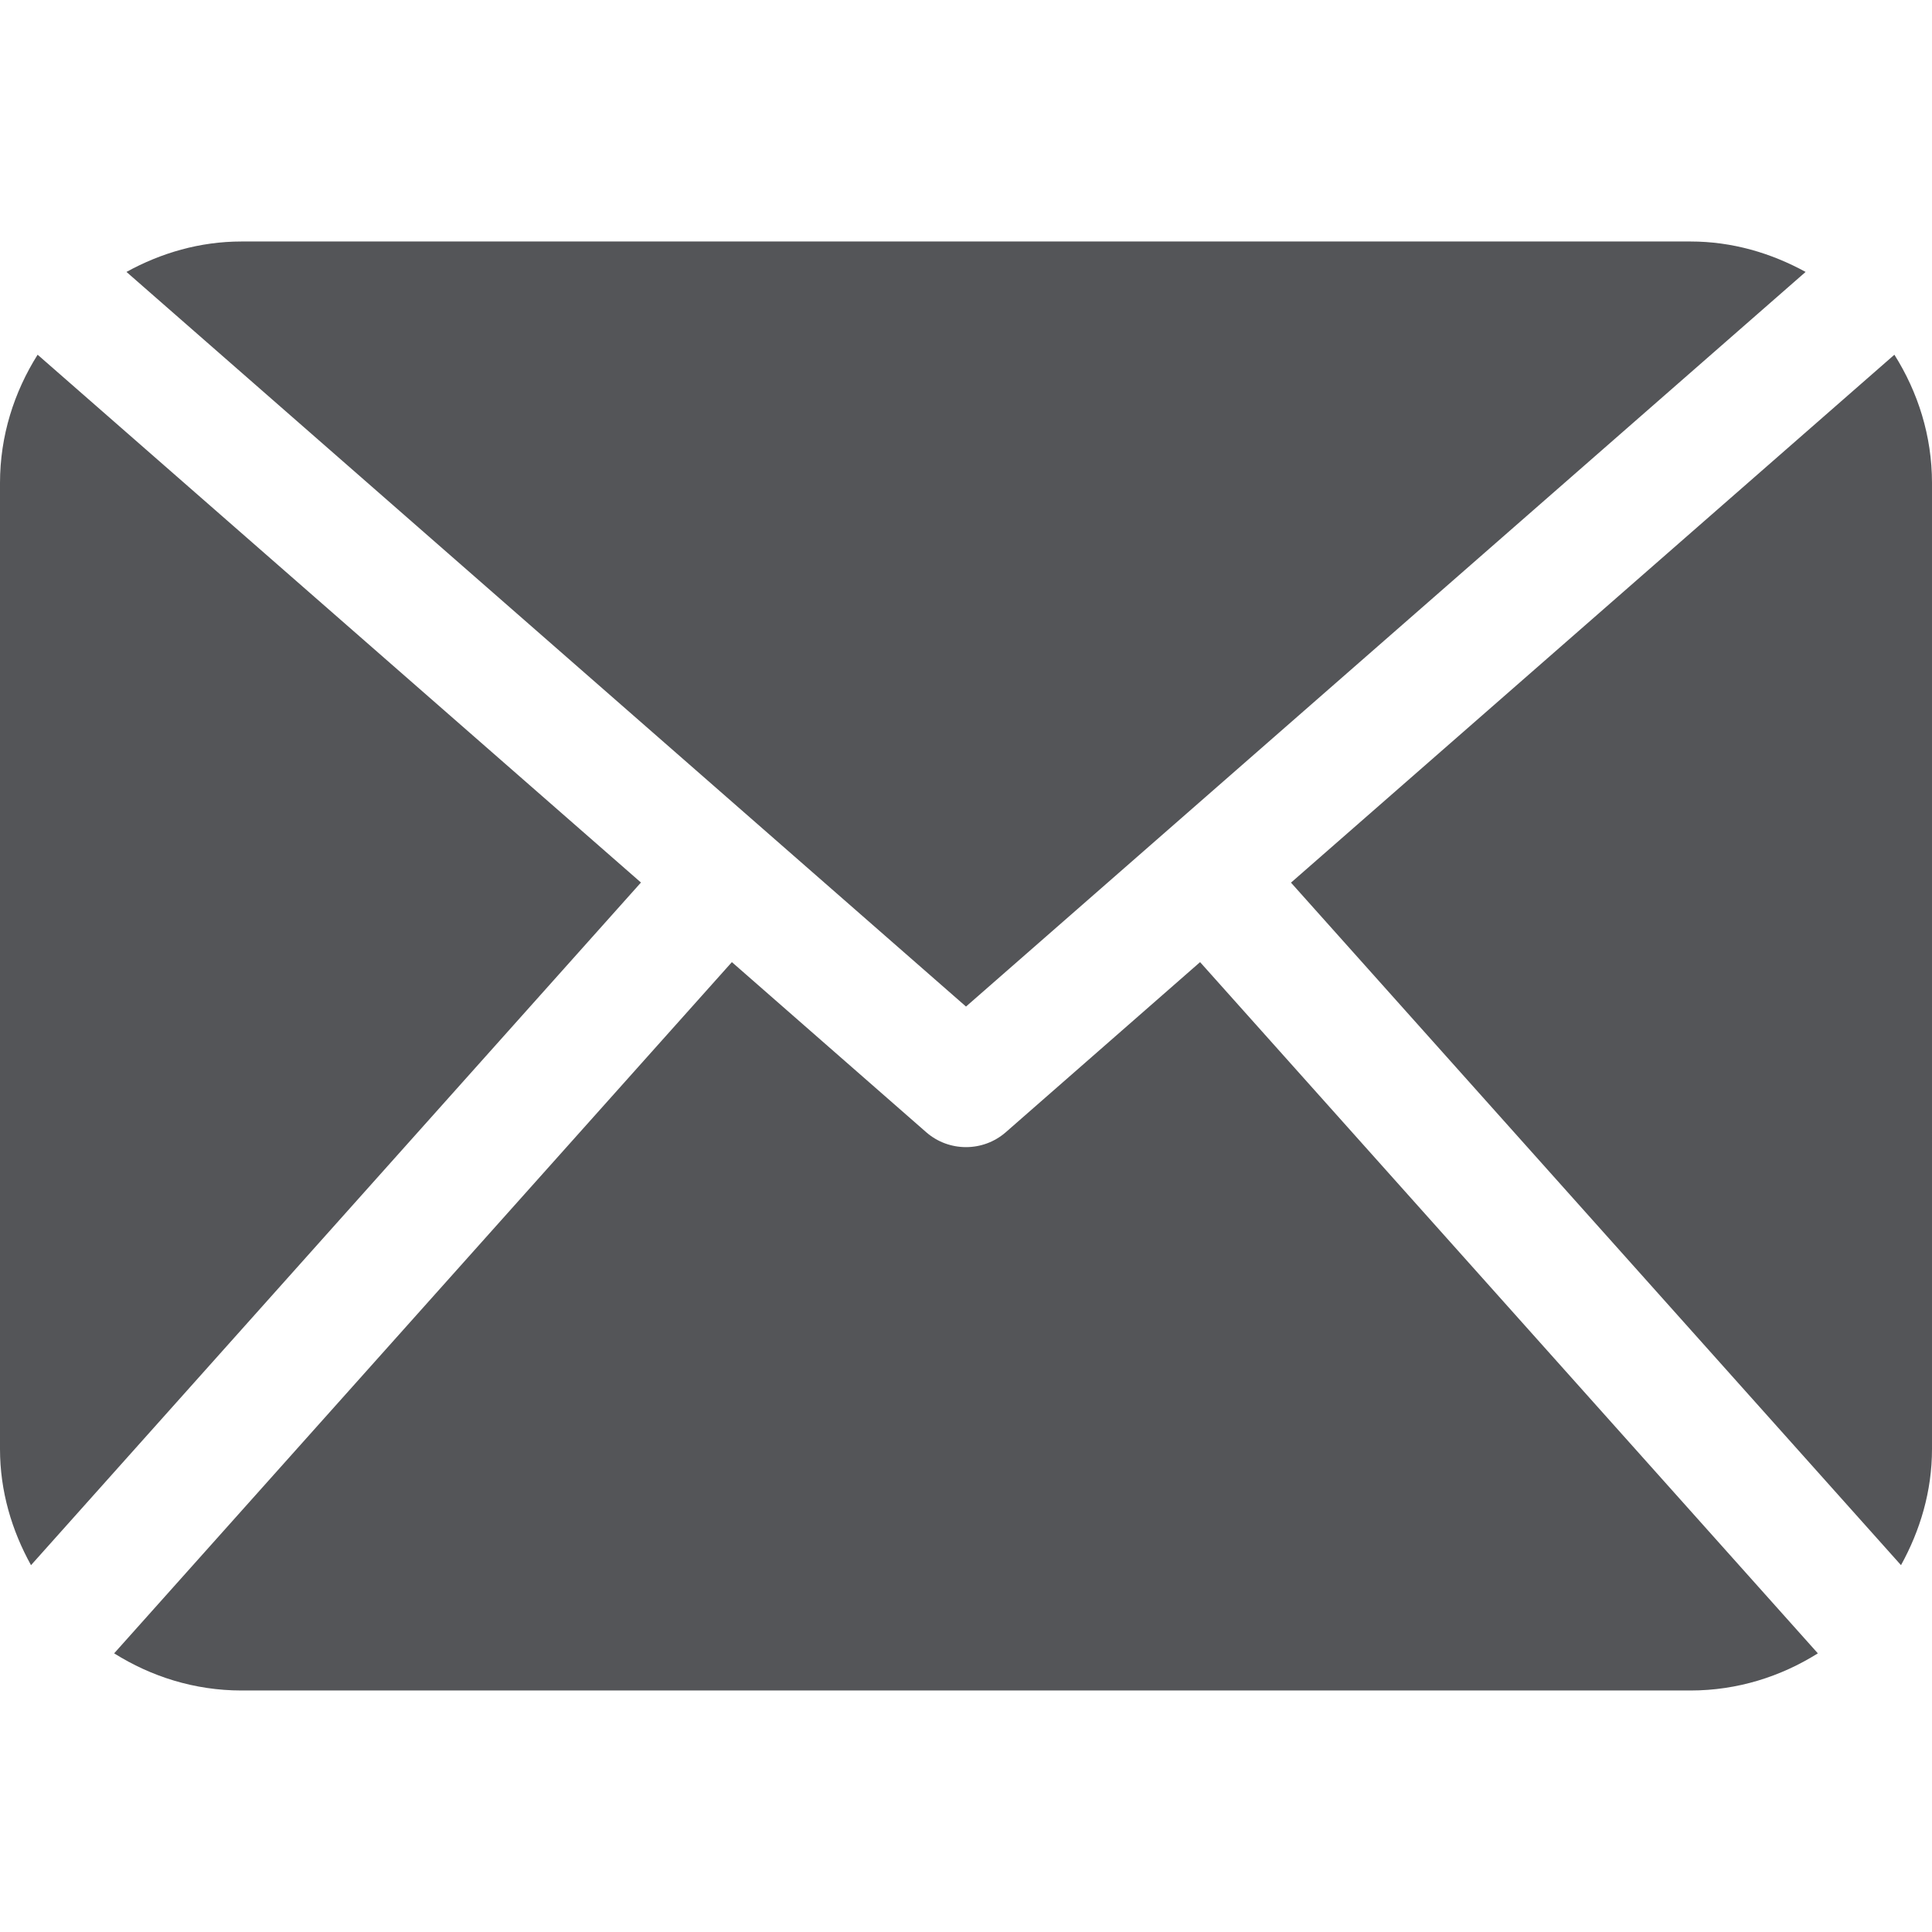 <?xml version="1.0" encoding="utf-8"?>
<!-- Generator: Adobe Illustrator 13.0.2, SVG Export Plug-In . SVG Version: 6.00 Build 14948)  -->
<!DOCTYPE svg PUBLIC "-//W3C//DTD SVG 1.1//EN" "http://www.w3.org/Graphics/SVG/1.1/DTD/svg11.dtd">
<svg version="1.1" id="Capa_1" xmlns="http://www.w3.org/2000/svg" xmlns:xlink="http://www.w3.org/1999/xlink" x="0px" y="0px"
	 width="485.211px" height="485.211px" viewBox="0 0 485.211 485.211" enable-background="new 0 0 485.211 485.211"
	 xml:space="preserve">
<g>
	<path fill="#545558" d="M485.211,363.906c0,10.638-2.992,20.498-7.785,29.175L324.225,221.67l151.54-132.584
		c5.895,9.354,9.446,20.344,9.446,32.219V363.906L485.211,363.906z M242.606,252.793l210.863-184.5
		c-8.653-4.737-18.397-7.643-28.908-7.643H60.651c-10.523,0-20.271,2.905-28.889,7.643L242.606,252.793z M301.393,241.631
		l-48.809,42.733c-2.855,2.487-6.41,3.729-9.979,3.729c-3.569,0-7.125-1.242-9.979-3.729l-48.82-42.735L28.667,415.23
		c9.299,5.834,20.196,9.329,31.982,9.329h363.911c11.784,0,22.688-3.495,31.983-9.329L301.393,241.631z M9.448,89.085
		C3.554,98.44,0,109.429,0,121.305v242.603c0,10.637,2.978,20.497,7.789,29.174l153.183-171.44L9.448,89.085z"/>
</g>
</svg>
